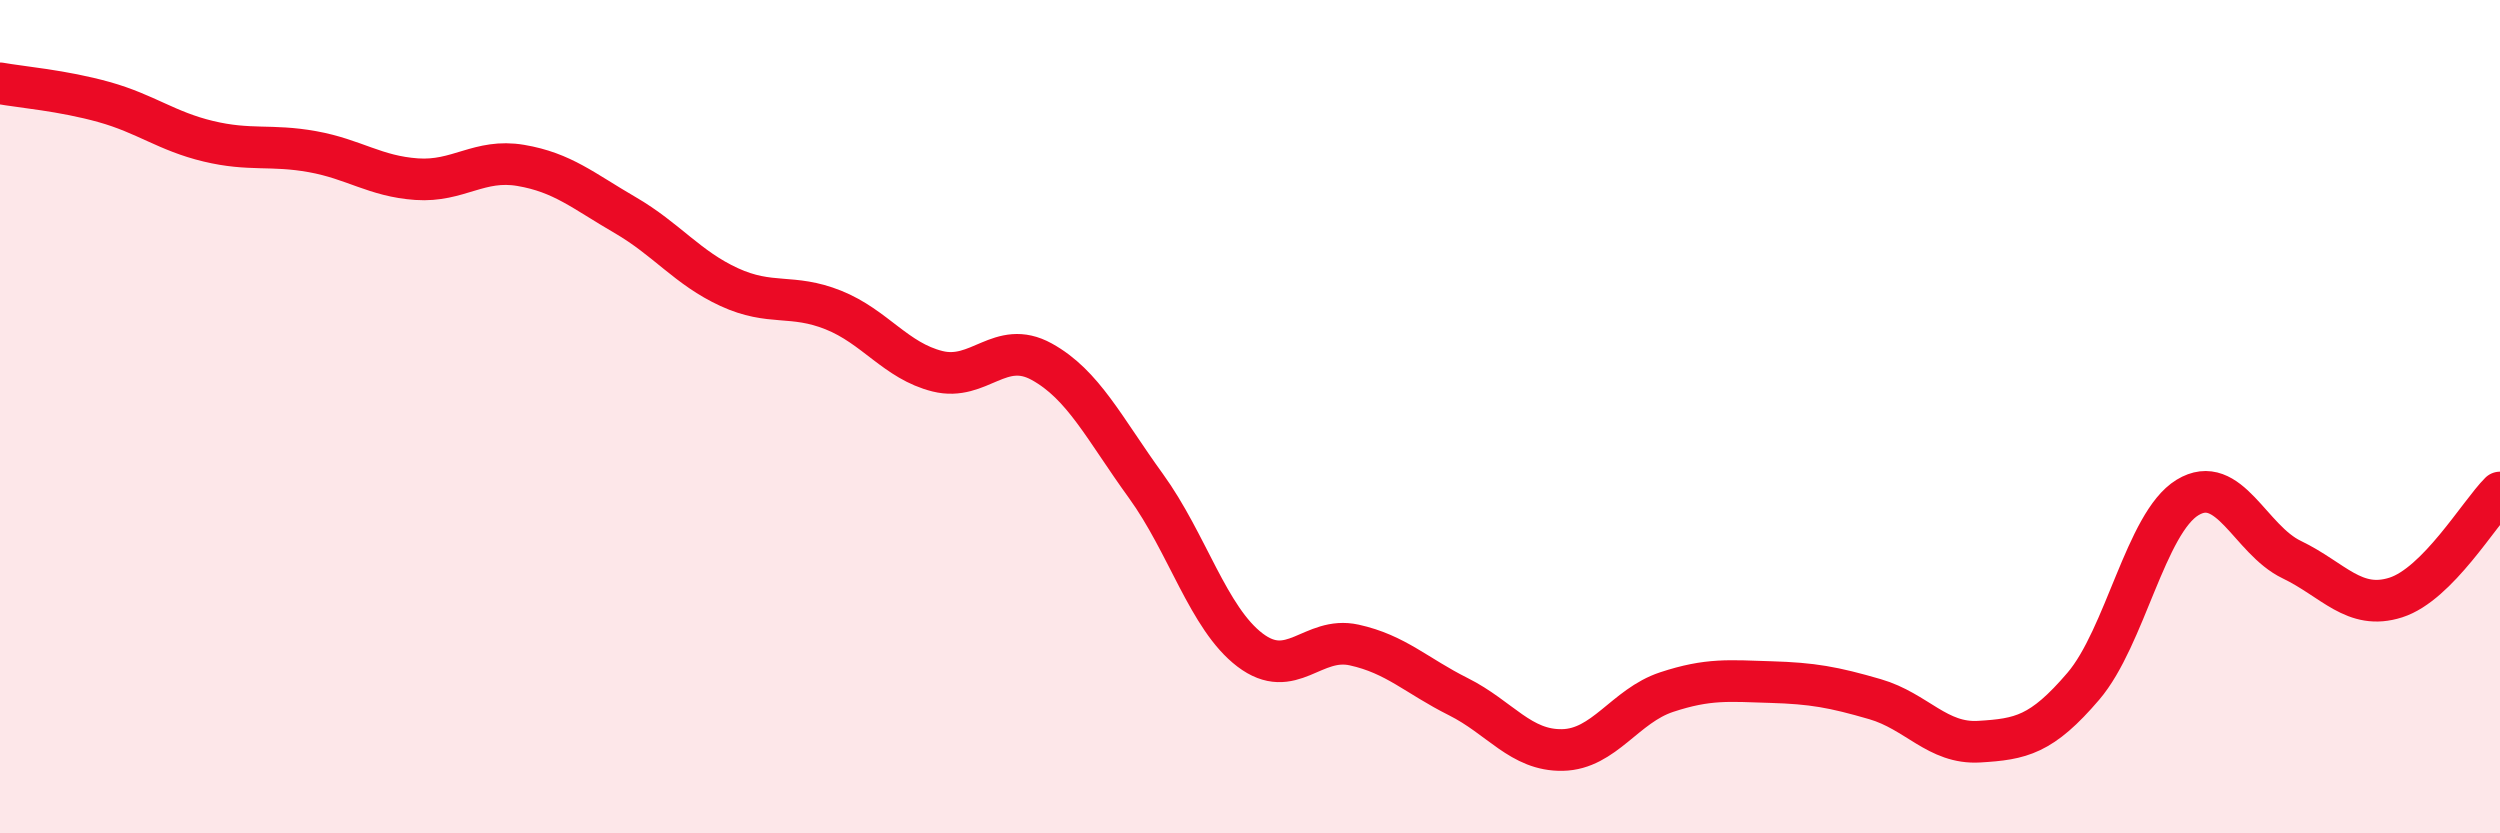 
    <svg width="60" height="20" viewBox="0 0 60 20" xmlns="http://www.w3.org/2000/svg">
      <path
        d="M 0,2 C 0.5,2.09 1.5,2.17 2.5,2.45 C 3.5,2.73 4,3.15 5,3.39 C 6,3.63 6.5,3.46 7.5,3.64 C 8.5,3.82 9,4.23 10,4.3 C 11,4.37 11.5,3.8 12.5,3.97 C 13.5,4.14 14,4.58 15,5.16 C 16,5.74 16.5,6.43 17.5,6.89 C 18.5,7.35 19,7.04 20,7.44 C 21,7.84 21.5,8.66 22.5,8.91 C 23.5,9.16 24,8.13 25,8.68 C 26,9.23 26.5,10.28 27.5,11.66 C 28.5,13.04 29,14.84 30,15.6 C 31,16.36 31.5,15.26 32.5,15.48 C 33.5,15.7 34,16.22 35,16.72 C 36,17.22 36.5,18.02 37.5,18 C 38.5,17.98 39,16.94 40,16.61 C 41,16.28 41.5,16.34 42.5,16.37 C 43.5,16.4 44,16.49 45,16.78 C 46,17.07 46.5,17.86 47.5,17.8 C 48.5,17.74 49,17.64 50,16.47 C 51,15.3 51.5,12.55 52.5,11.94 C 53.5,11.33 54,12.95 55,13.43 C 56,13.91 56.5,14.66 57.5,14.34 C 58.5,14.02 59.5,12.32 60,11.82L60 20L0 20Z"
        fill="#EB0A25"
        opacity="0.1"
        stroke-linecap="round"
        stroke-linejoin="round"
      />
      <path
        d="M 0,2 C 0.5,2.09 1.5,2.17 2.5,2.45 C 3.5,2.73 4,3.15 5,3.39 C 6,3.63 6.5,3.46 7.5,3.64 C 8.5,3.82 9,4.23 10,4.3 C 11,4.37 11.5,3.8 12.5,3.97 C 13.5,4.14 14,4.58 15,5.16 C 16,5.74 16.5,6.43 17.5,6.89 C 18.5,7.35 19,7.04 20,7.44 C 21,7.84 21.5,8.66 22.5,8.91 C 23.5,9.16 24,8.13 25,8.68 C 26,9.23 26.5,10.28 27.5,11.66 C 28.5,13.04 29,14.84 30,15.6 C 31,16.36 31.5,15.26 32.5,15.48 C 33.5,15.7 34,16.22 35,16.72 C 36,17.22 36.5,18.02 37.5,18 C 38.5,17.98 39,16.94 40,16.61 C 41,16.28 41.5,16.34 42.5,16.37 C 43.5,16.4 44,16.49 45,16.78 C 46,17.07 46.5,17.86 47.5,17.8 C 48.5,17.74 49,17.64 50,16.47 C 51,15.3 51.5,12.55 52.5,11.94 C 53.5,11.33 54,12.95 55,13.43 C 56,13.91 56.5,14.66 57.5,14.34 C 58.5,14.02 59.5,12.32 60,11.82"
        stroke="#EB0A25"
        stroke-width="1"
        fill="none"
        stroke-linecap="round"
        stroke-linejoin="round"
      />
    </svg>
  